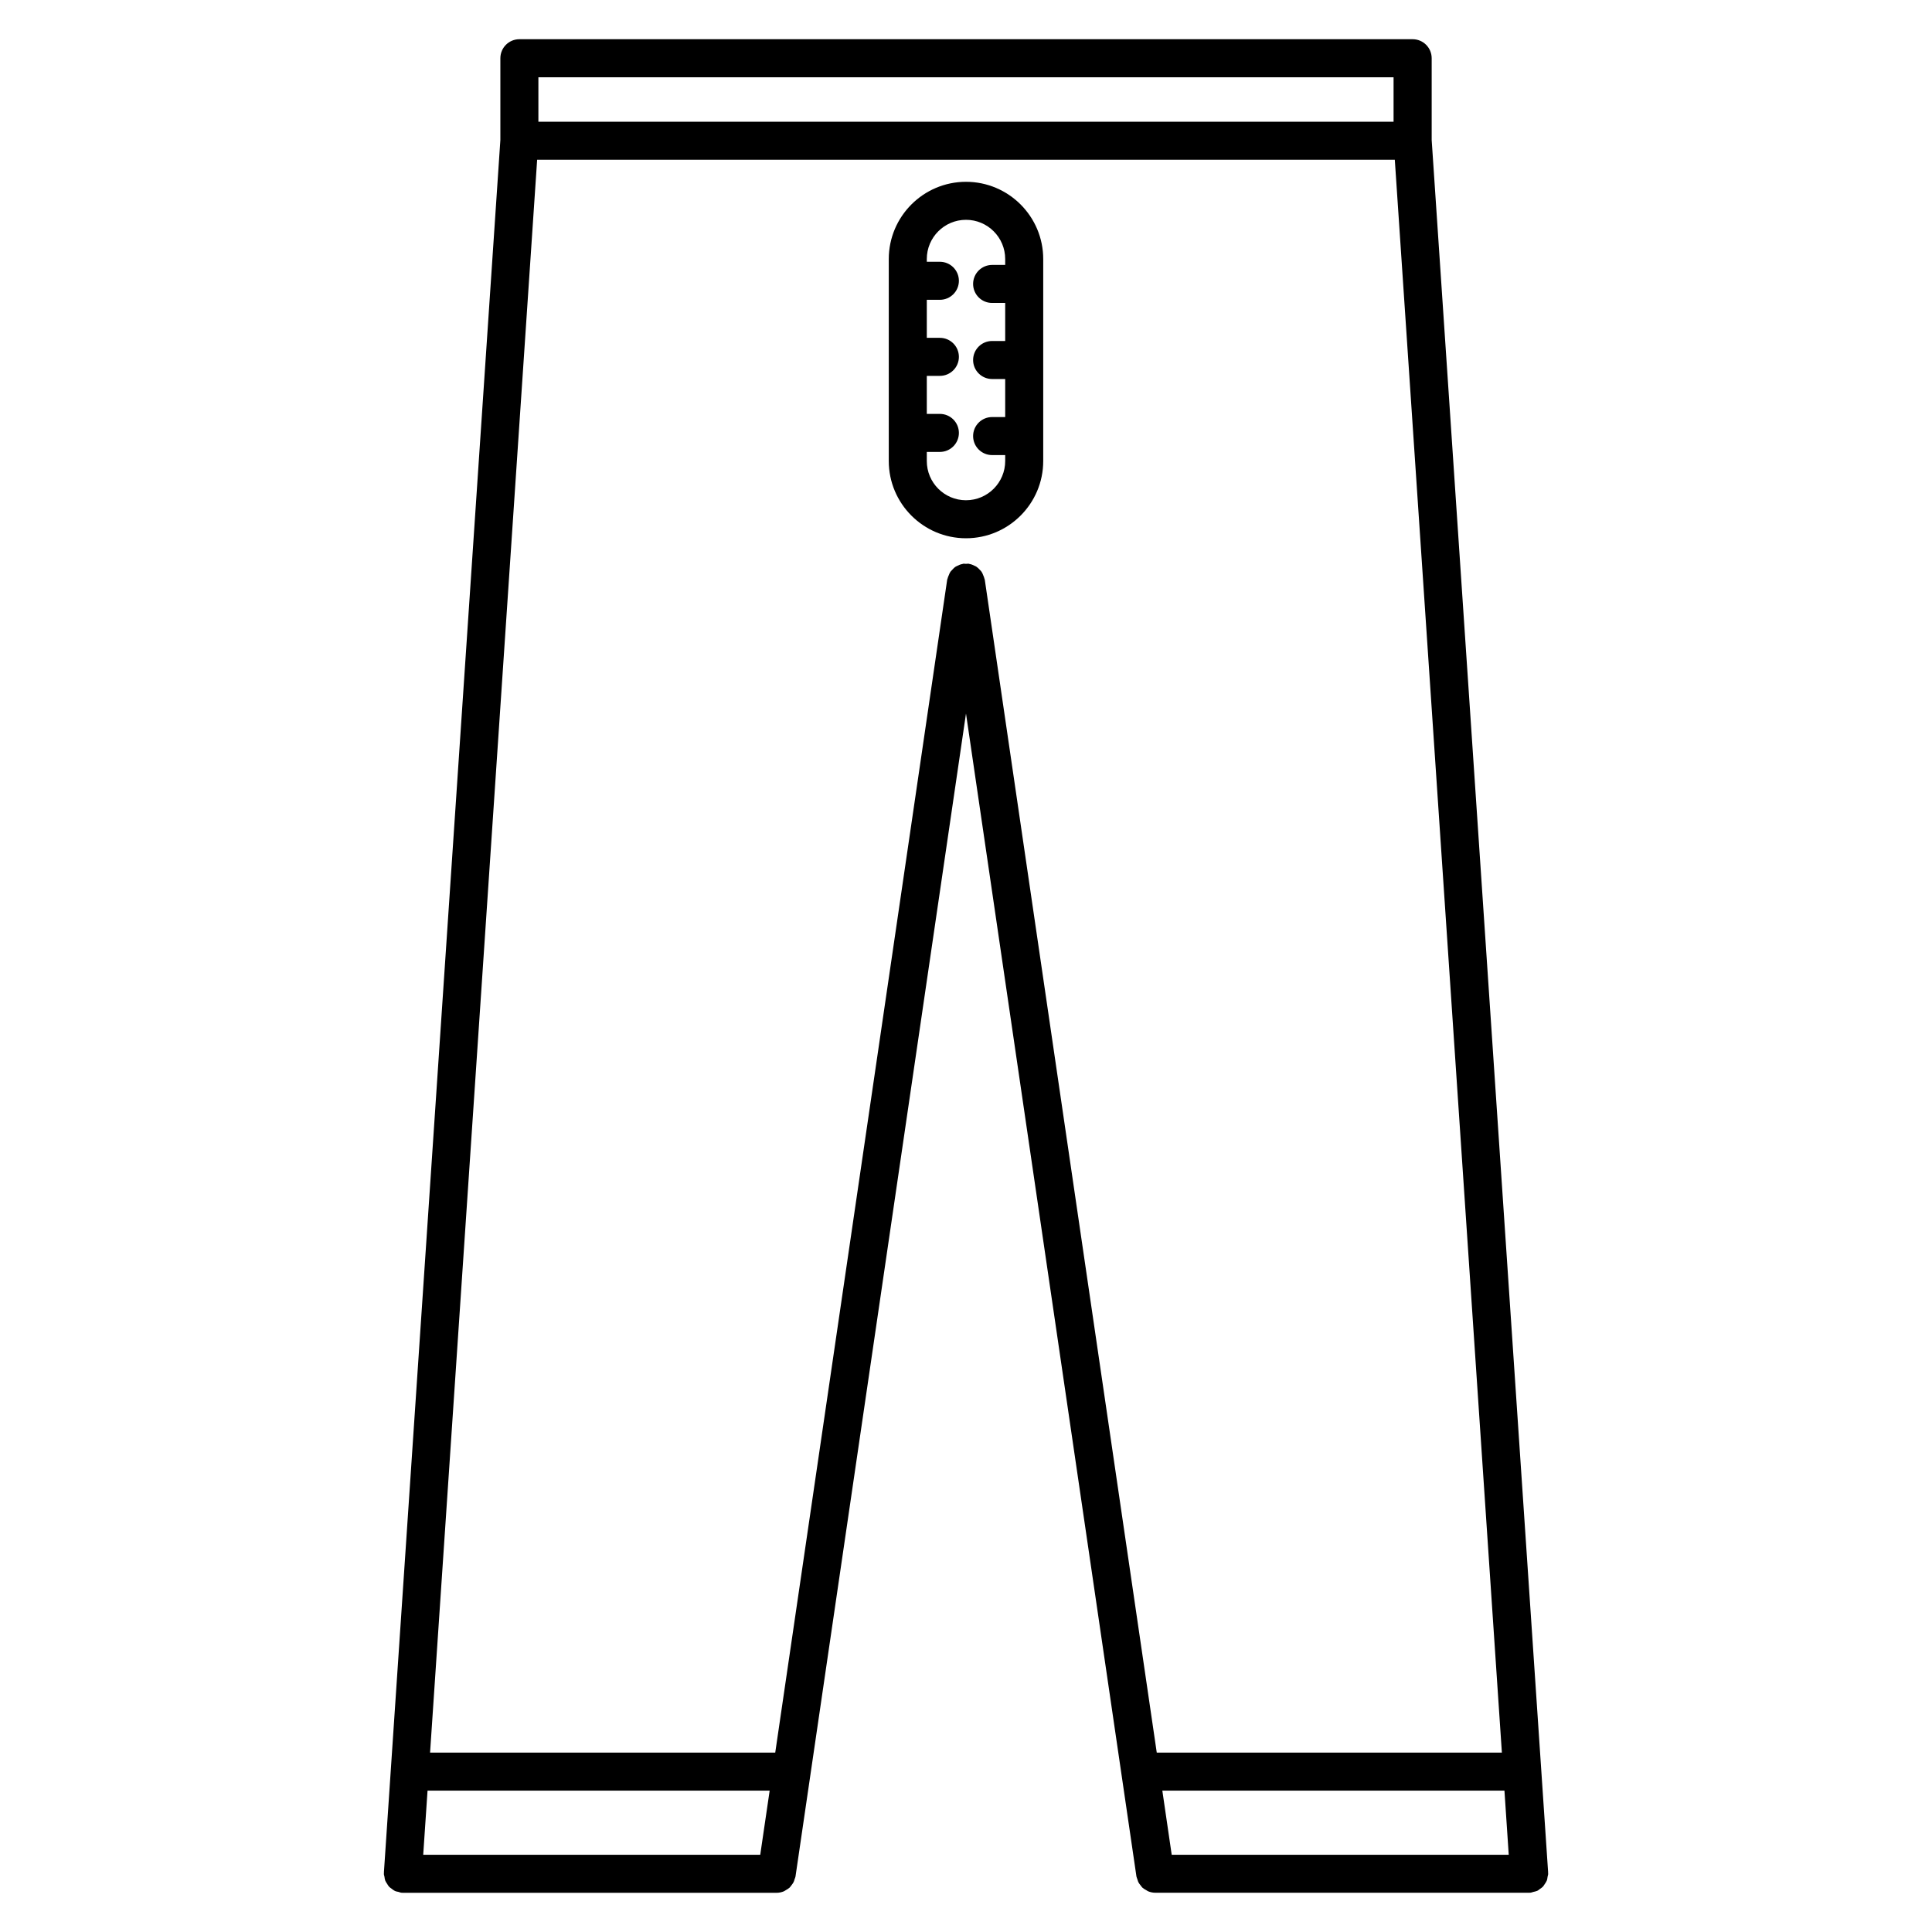 <?xml version="1.0" encoding="UTF-8"?>
<!-- Uploaded to: ICON Repo, www.svgrepo.com, Generator: ICON Repo Mixer Tools -->
<svg fill="#000000" width="800px" height="800px" version="1.1" viewBox="144 144 512 512" xmlns="http://www.w3.org/2000/svg">
 <g>
  <path d="m553.43 643.21c0.18-0.273 0.363-0.535 0.484-0.836 0.133-0.312 0.152-0.656 0.211-1.008 0.039-0.262 0.16-0.516 0.16-0.797 0-0.059-0.031-0.109-0.031-0.16-0.012-0.07 0.02-0.121 0.02-0.18l-30.863-459.12v-21.676c0-2.781-2.258-5.039-5.039-5.039h-236.73c-2.781 0-5.039 2.258-5.039 5.039v21.676l-30.863 459.12c0 0.059 0.02 0.109 0.02 0.18 0 0.051-0.031 0.102-0.031 0.16 0 0.281 0.109 0.523 0.16 0.797 0.051 0.344 0.082 0.684 0.203 1.008 0.109 0.301 0.301 0.543 0.473 0.816s0.324 0.574 0.543 0.805c0.211 0.23 0.484 0.395 0.746 0.586s0.504 0.402 0.805 0.543c0.293 0.141 0.625 0.18 0.945 0.25 0.281 0.07 0.523 0.211 0.828 0.223 0.121 0.012 0.223 0.012 0.344 0.012h99.059c0.656 0 1.27-0.141 1.863-0.371 0.211-0.09 0.371-0.223 0.562-0.332 0.352-0.203 0.684-0.395 0.977-0.656 0.191-0.18 0.312-0.383 0.473-0.586 0.223-0.281 0.441-0.574 0.613-0.906 0.121-0.242 0.18-0.516 0.262-0.777 0.07-0.223 0.203-0.434 0.23-0.676l45.184-308.21 45.172 308.2c0.039 0.25 0.172 0.465 0.23 0.695 0.082 0.262 0.152 0.523 0.25 0.754 0.172 0.332 0.383 0.625 0.625 0.906 0.16 0.203 0.281 0.402 0.465 0.586 0.301 0.273 0.645 0.473 1.008 0.664 0.191 0.109 0.344 0.242 0.543 0.324 0.586 0.23 1.211 0.371 1.863 0.371h99.082c0.121 0 0.223 0 0.332-0.012 0.293-0.02 0.535-0.16 0.805-0.211 0.332-0.082 0.664-0.133 0.969-0.262 0.301-0.133 0.523-0.344 0.785-0.535 0.262-0.191 0.543-0.352 0.766-0.594 0.211-0.23 0.352-0.512 0.535-0.773zm-101.4-24.676h90.664l1.137 17h-89.316zm-165.35-454.06h226.63v11.789h-226.63zm58.793 471.06h-89.316l1.148-17h90.664zm59.418-338.16c-0.07-0.332-0.203-0.637-0.332-0.938-0.133-0.324-0.242-0.637-0.434-0.906-0.133-0.203-0.301-0.352-0.465-0.523-0.293-0.324-0.574-0.613-0.938-0.848-0.152-0.102-0.324-0.152-0.473-0.23-0.422-0.211-0.848-0.395-1.328-0.473-0.059-0.012-0.121-0.051-0.18-0.059-0.262-0.039-0.504 0.031-0.766 0.031-0.242 0-0.465-0.07-0.707-0.031-0.059 0.012-0.102 0.051-0.172 0.059-0.516 0.09-0.977 0.273-1.43 0.516-0.121 0.059-0.25 0.102-0.363 0.172-0.395 0.25-0.715 0.586-1.027 0.938-0.133 0.152-0.273 0.273-0.395 0.434-0.203 0.301-0.332 0.637-0.465 0.977-0.121 0.293-0.242 0.562-0.312 0.875-0.02 0.09-0.082 0.172-0.09 0.262l-45.566 310.83h-91.473l28.375-422.12h227.29l28.375 422.12h-91.461l-45.574-310.83c-0.02-0.082-0.078-0.16-0.09-0.254z"/>
  <path d="m400 192.18c-11.285 0-20.465 9.18-20.465 20.465v53.535c0 11.285 9.18 20.465 20.465 20.465s20.465-9.18 20.465-20.465v-53.535c0-11.285-9.18-20.465-20.465-20.465zm0 84.391c-5.734 0-10.387-4.656-10.387-10.387v-2.418h3.465c2.781 0 5.039-2.258 5.039-5.039s-2.258-5.039-5.039-5.039h-3.465v-10.078h3.465c2.781 0 5.039-2.258 5.039-5.039s-2.258-5.039-5.039-5.039h-3.465v-10.078h3.465c2.781 0 5.039-2.258 5.039-5.039s-2.258-5.039-5.039-5.039h-3.465v-0.734c0-5.734 4.656-10.387 10.387-10.387 5.723 0 10.387 4.656 10.387 10.387v1.57h-3.465c-2.781 0-5.039 2.258-5.039 5.039s2.258 5.039 5.039 5.039h3.465v10.078h-3.465c-2.781 0-5.039 2.258-5.039 5.039s2.258 5.039 5.039 5.039h3.465v10.078h-3.465c-2.781 0-5.039 2.258-5.039 5.039s2.258 5.039 5.039 5.039h3.465v1.57c0 5.742-4.664 10.398-10.387 10.398z"/>
 </g>
</svg>